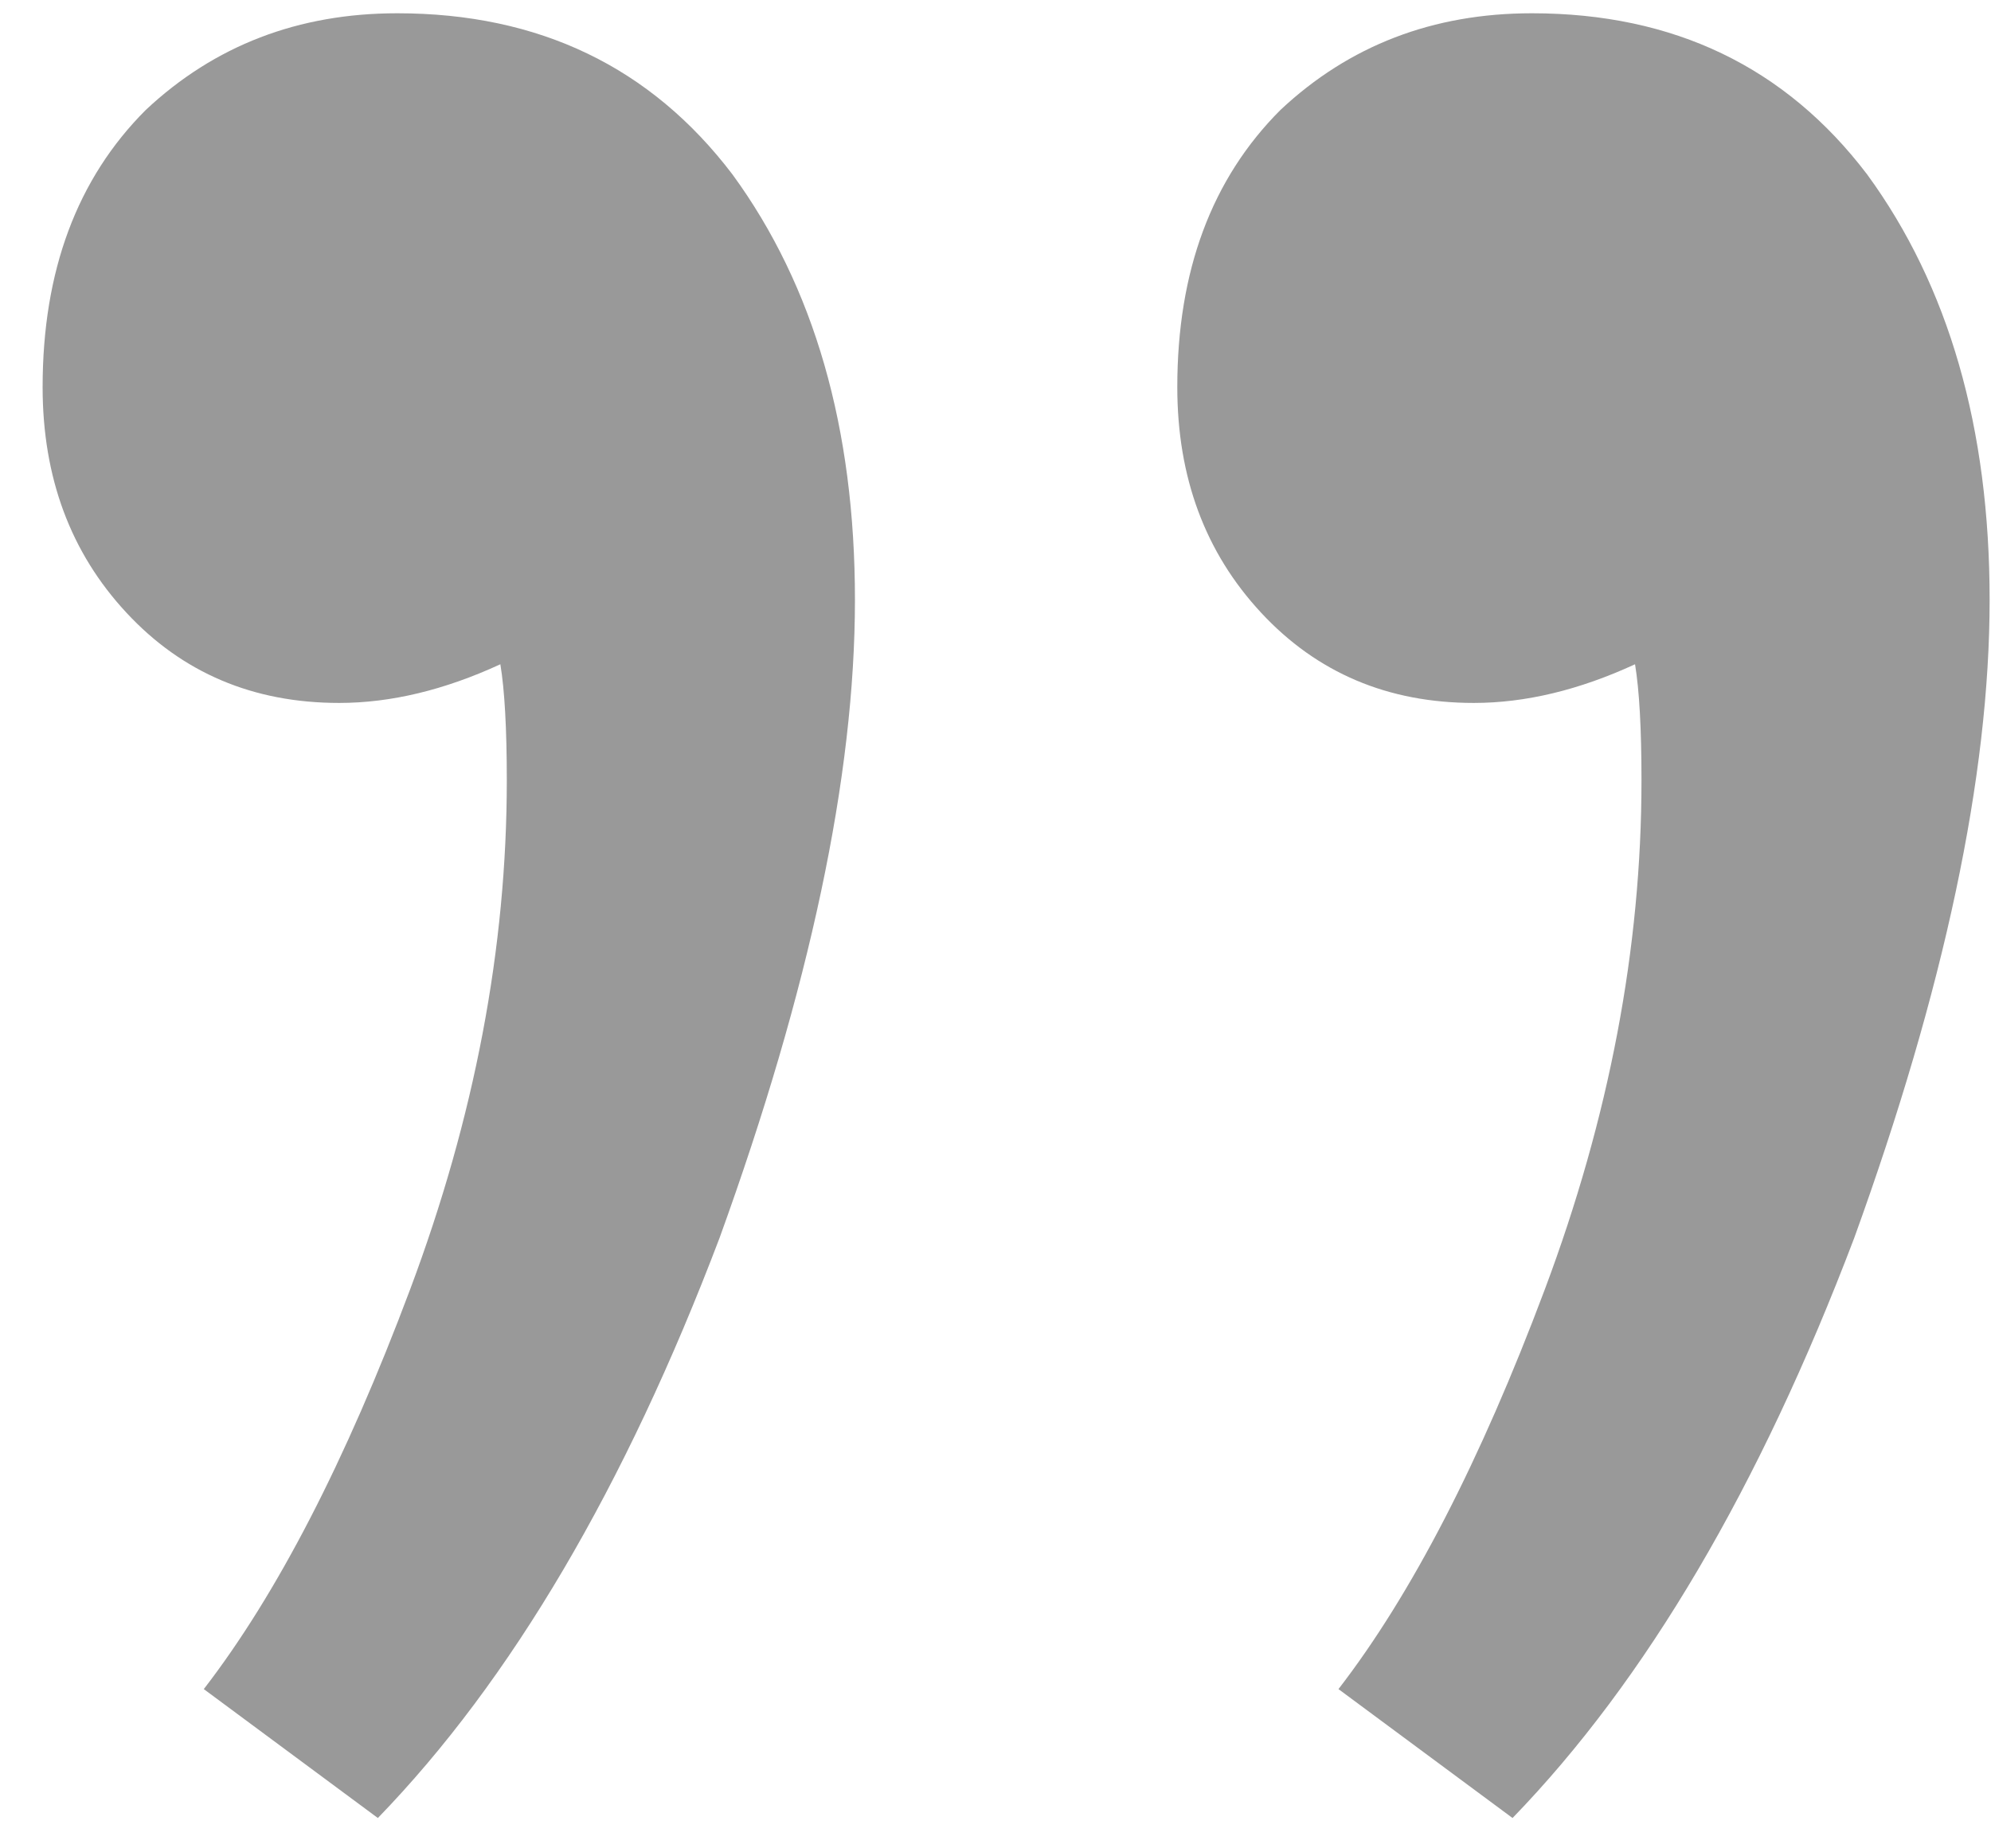 <svg width="42" height="39" fill="none" xmlns="http://www.w3.org/2000/svg"><path d="M28.235 35.64c1.54-1.995 2.992-4.805 4.352-8.432 1.36-3.627 2.04-7.208 2.04-10.744 0-1.088-.046-1.904-.136-2.448-1.18.544-2.312.816-3.4.816-1.814 0-3.31-.635-4.488-1.904-1.18-1.27-1.768-2.856-1.768-4.76 0-2.448.725-4.397 2.176-5.848C28.46.96 30.229.28 32.315.28c2.992 0 5.349 1.133 7.072 3.4 1.722 2.357 2.584 5.35 2.584 8.976 0 3.717-.952 8.205-2.856 13.464-1.995 5.259-4.398 9.339-7.208 12.24l-3.672-2.72zm-23.936 0c1.54-1.995 2.992-4.805 4.352-8.432 1.36-3.627 2.04-7.208 2.04-10.744 0-1.088-.046-1.904-.136-2.448-1.18.544-2.312.816-3.4.816-1.814 0-3.31-.635-4.488-1.904-1.18-1.27-1.768-2.856-1.768-4.76 0-2.448.725-4.397 2.176-5.848C4.525.96 6.293.28 8.379.28c2.992 0 5.349 1.133 7.072 3.4 1.722 2.357 2.584 5.35 2.584 8.976 0 3.717-.952 8.205-2.856 13.464-1.995 5.259-4.398 9.339-7.208 12.24l-3.672-2.72z" fill="#999"/></svg>